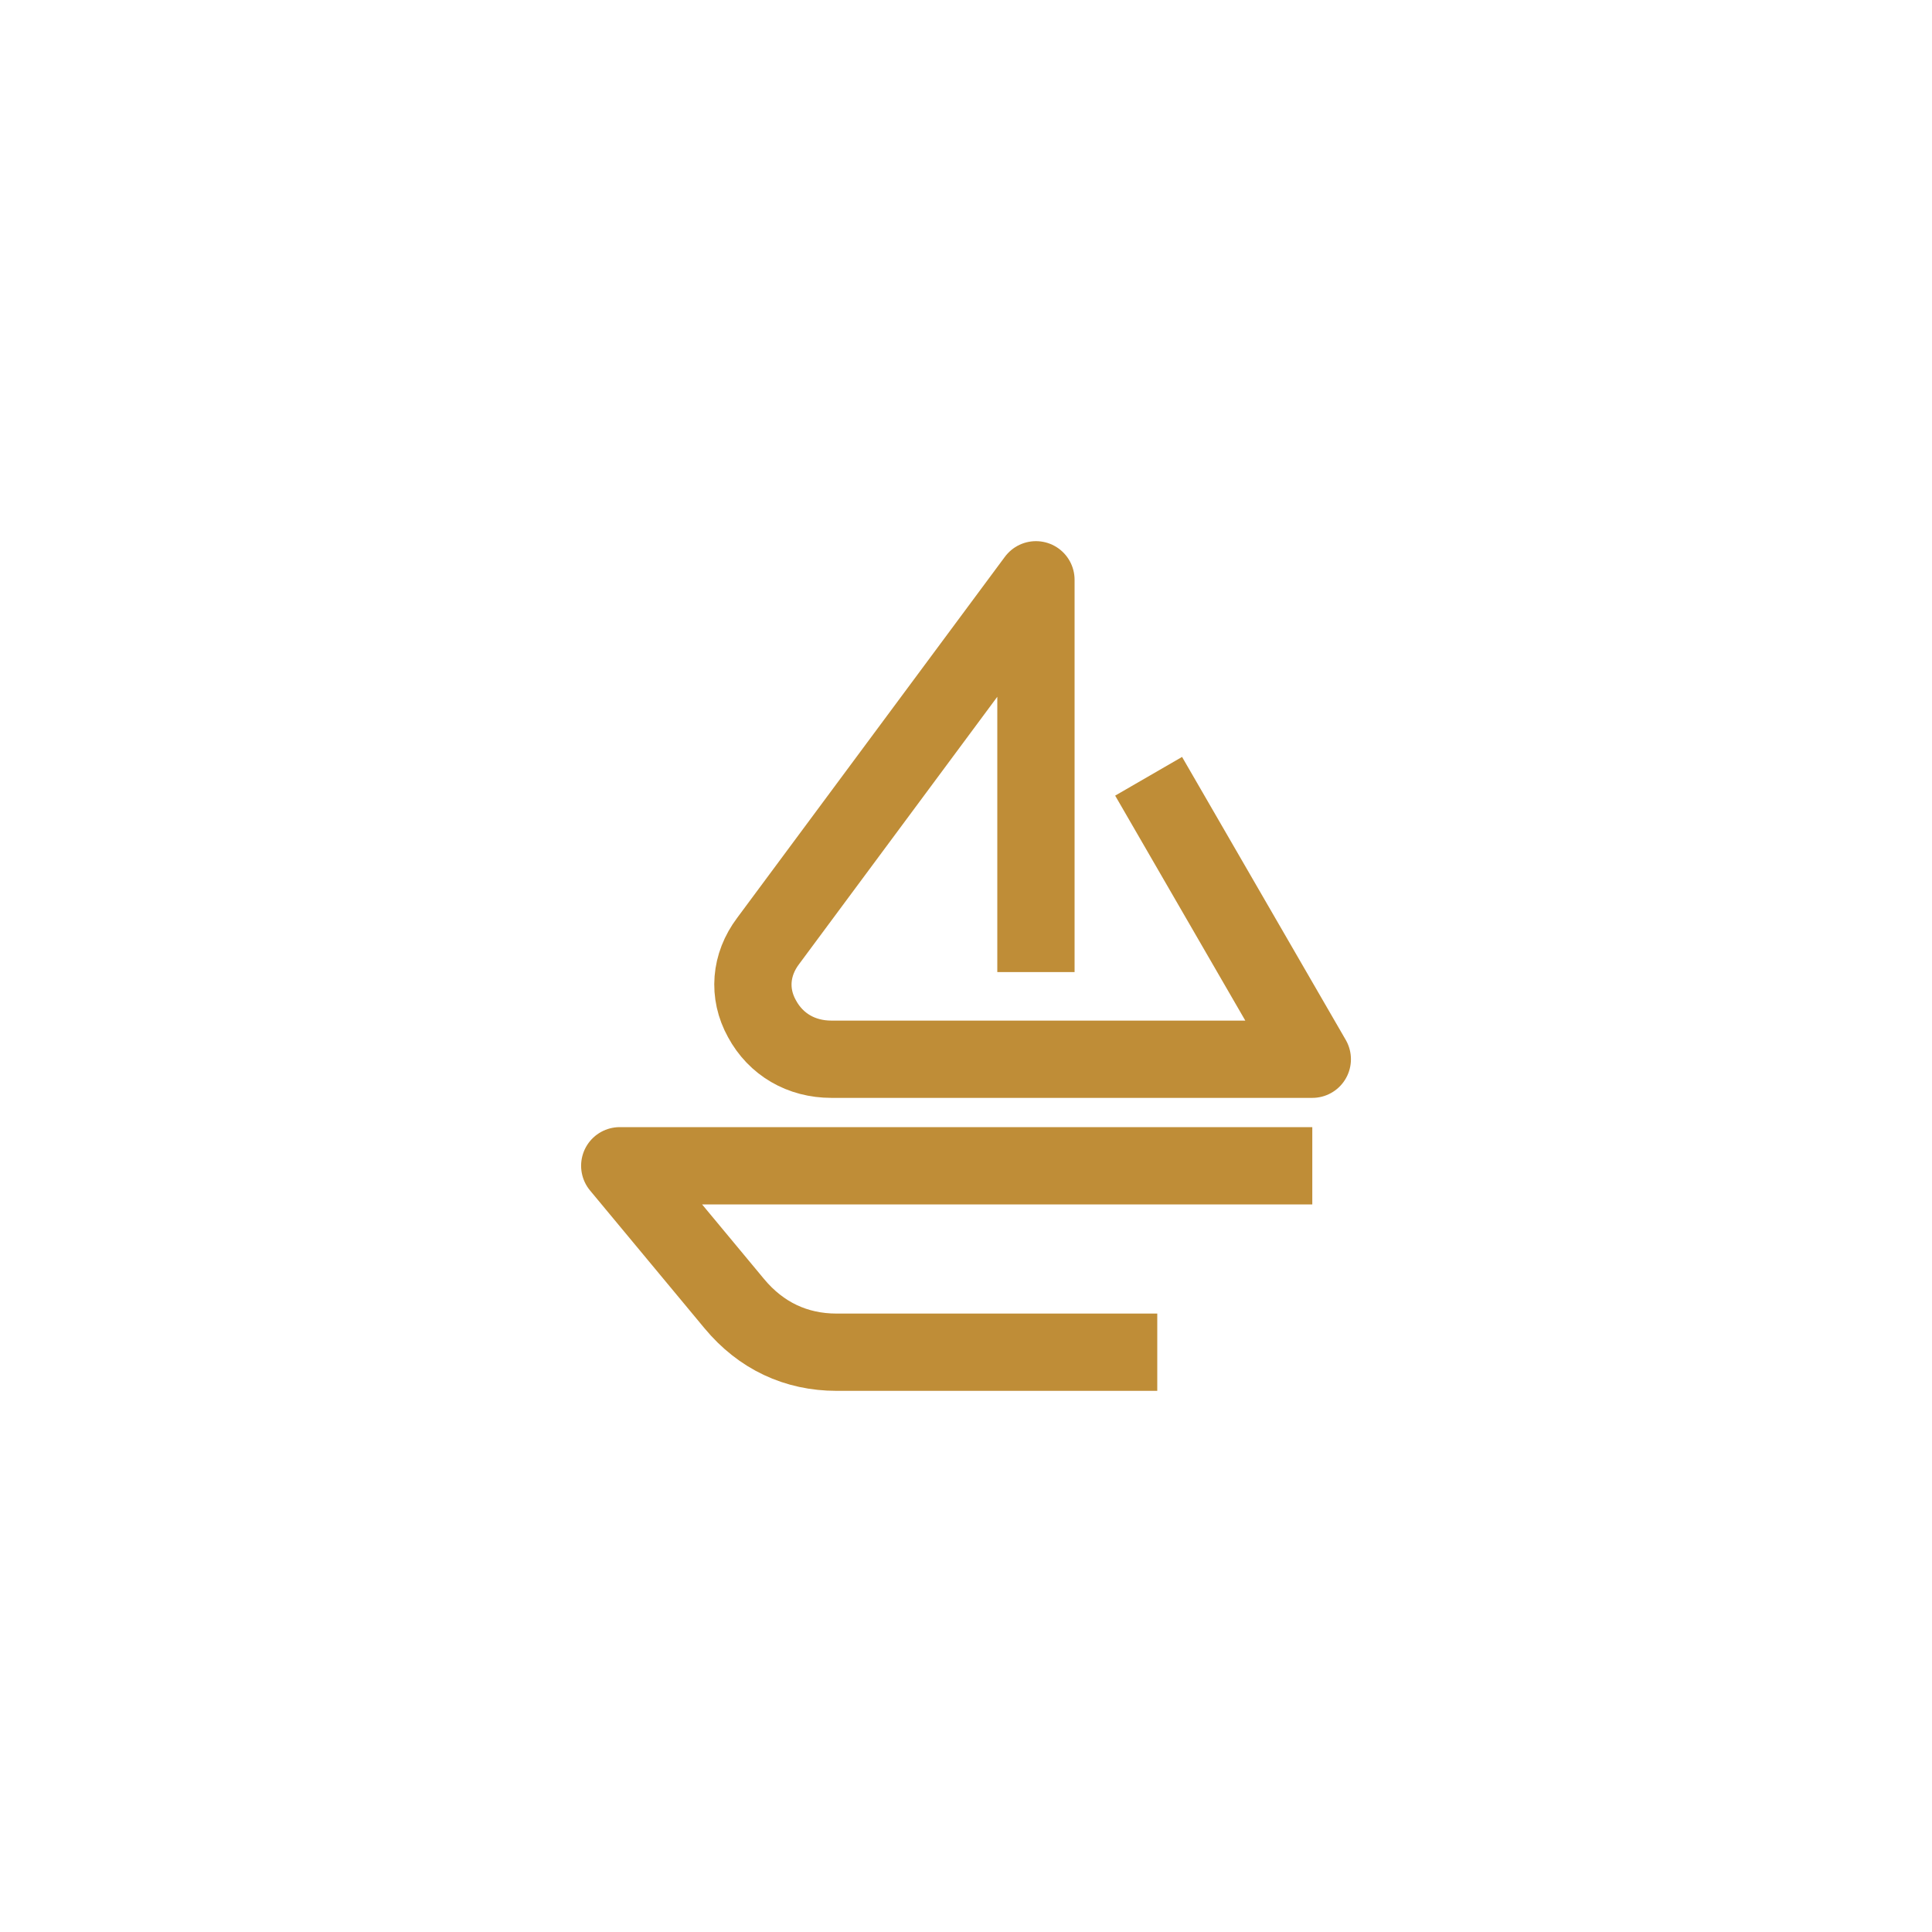 <svg width="50" height="50" viewBox="0 0 50 50" fill="none" xmlns="http://www.w3.org/2000/svg"><path d="M33.962 30.17H16.039L19.003 33.738C19.694 34.57 20.603 34.995 21.651 34.995H29.95" stroke="#BF8D37" stroke-width="2" stroke-miterlimit="22.926" stroke-linejoin="round"/><path d="M26.81 25.157V15.005L19.878 24.354C19.418 24.965 19.358 25.711 19.718 26.361C20.078 27.03 20.737 27.413 21.516 27.413H33.962L29.726 20.09" stroke="#BF8D37" stroke-width="2" stroke-miterlimit="22.926" stroke-linejoin="round"/></svg>